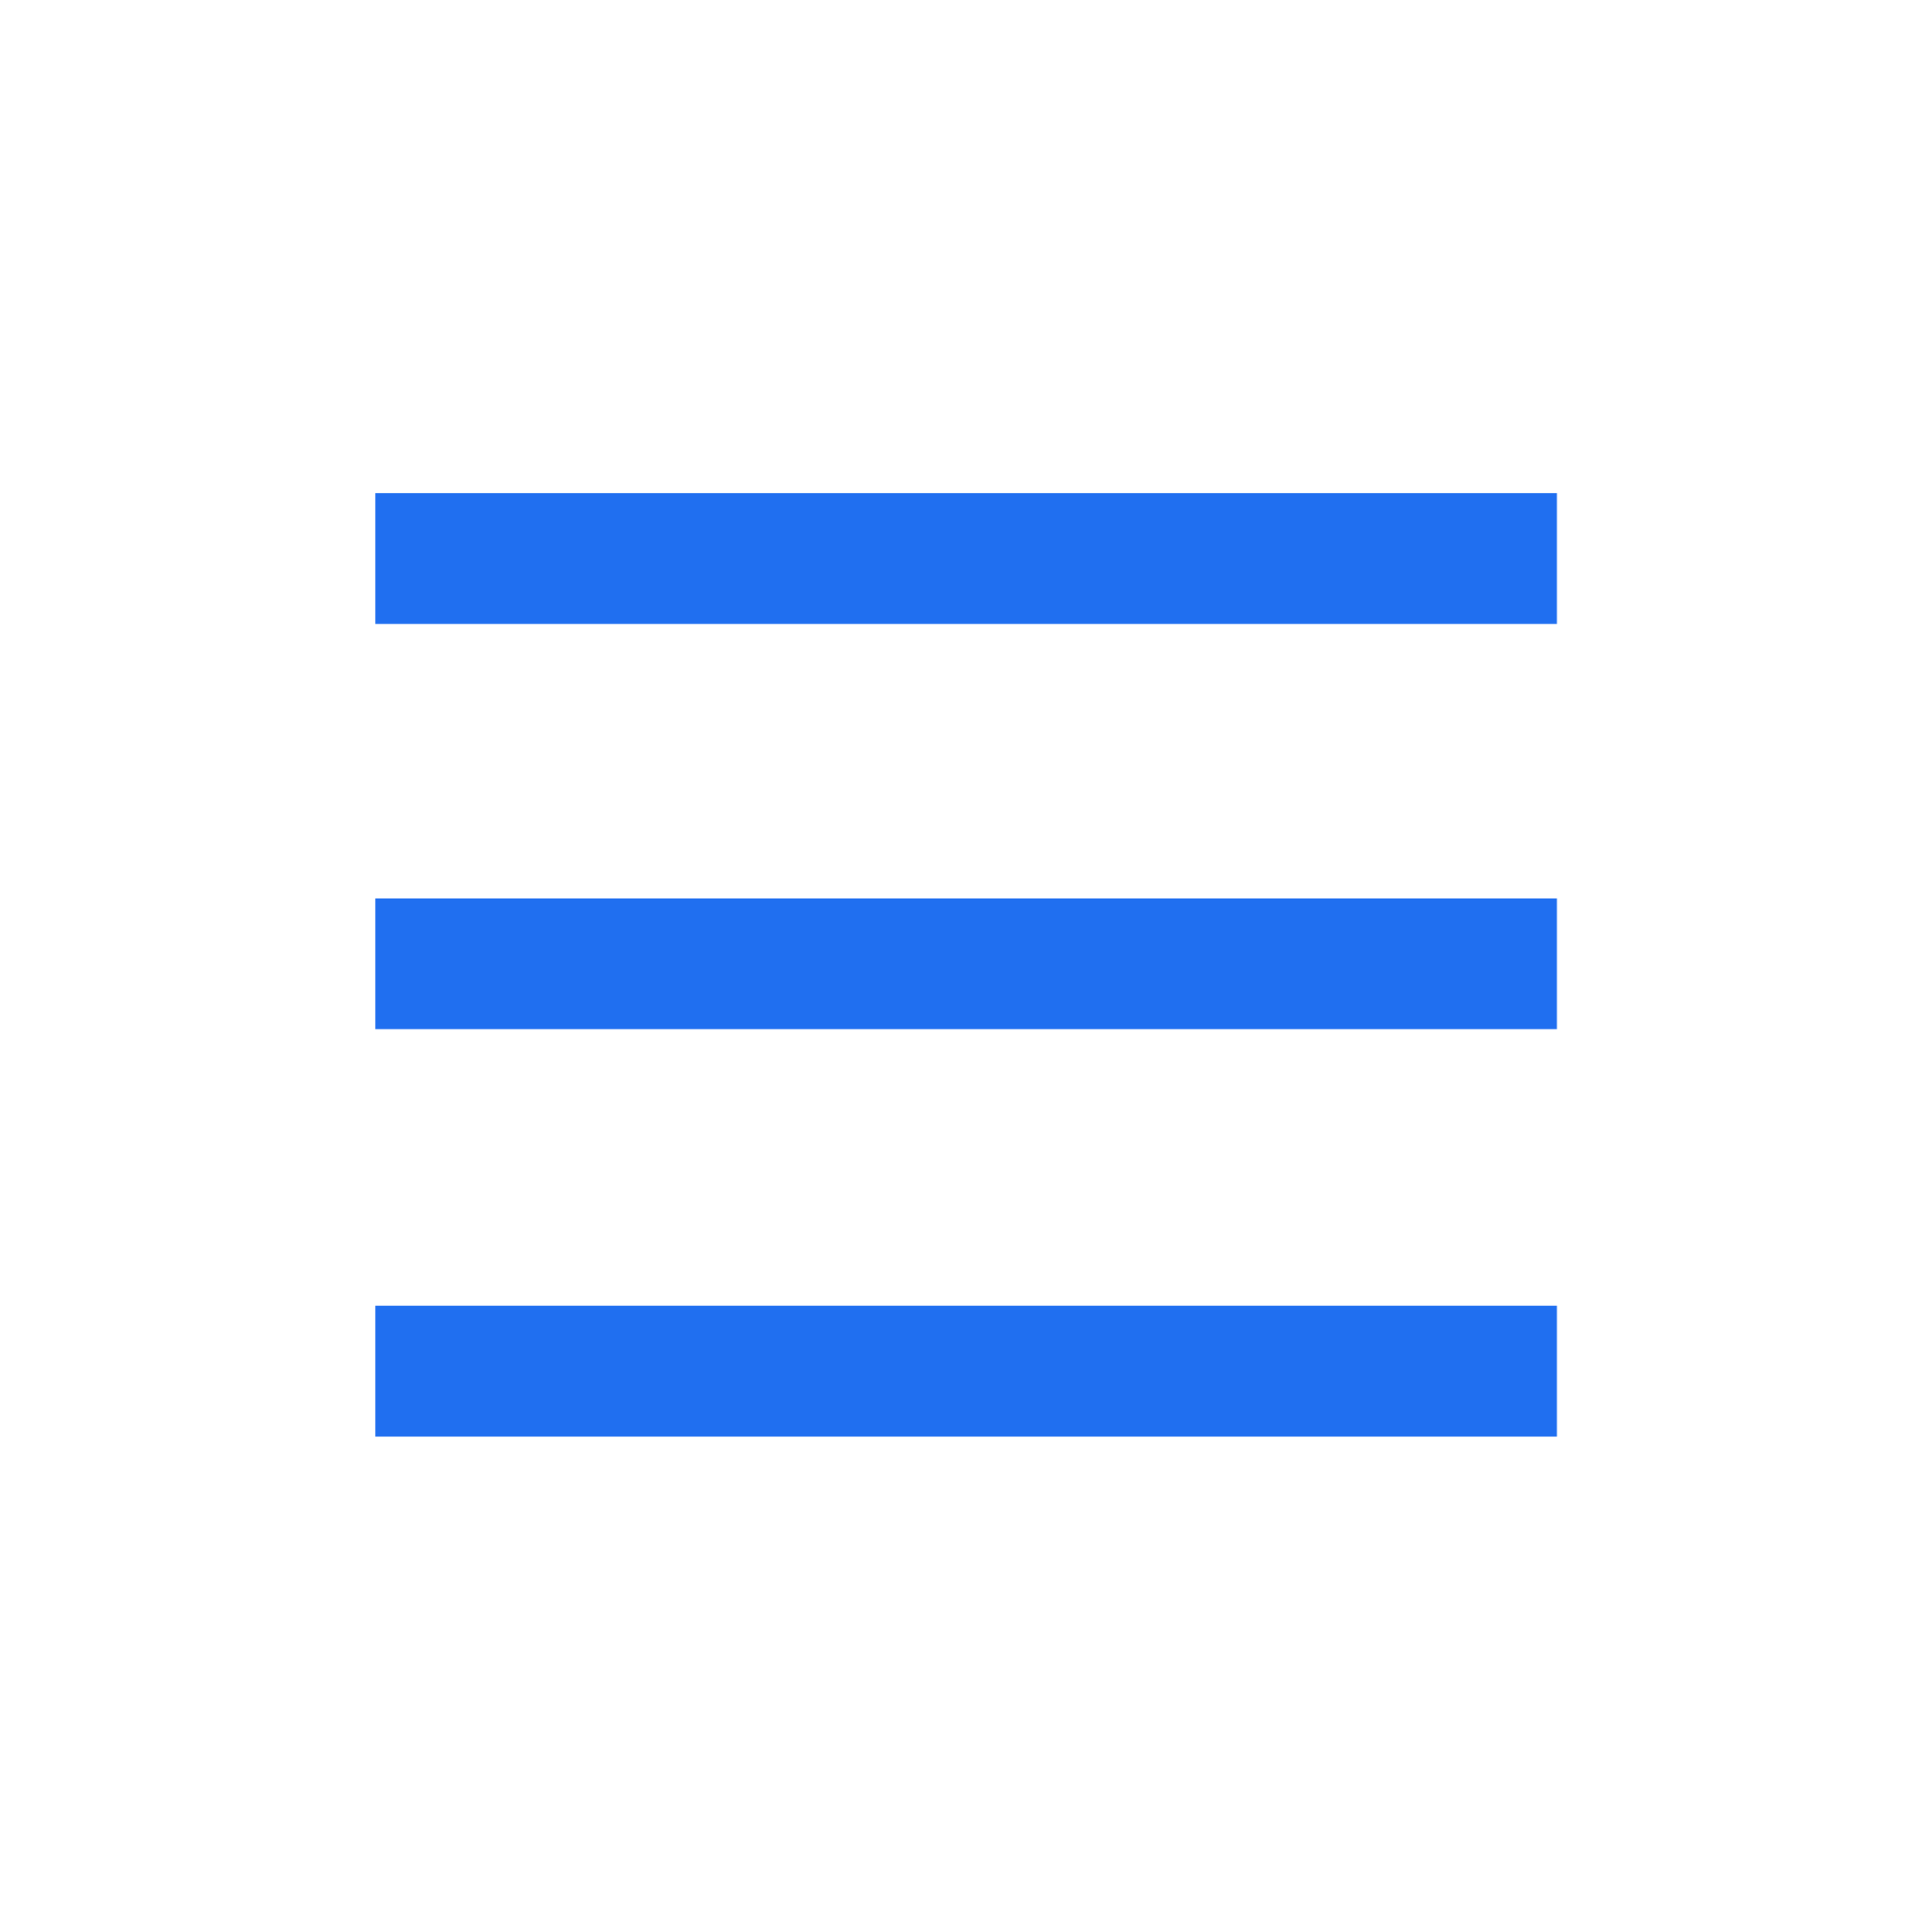<?xml version="1.0" encoding="utf-8"?>
<!-- Generator: Adobe Illustrator 26.3.1, SVG Export Plug-In . SVG Version: 6.00 Build 0)  -->
<svg version="1.1" id="レイヤー_1" xmlns="http://www.w3.org/2000/svg" xmlns:xlink="http://www.w3.org/1999/xlink" x="0px"
	 y="0px" viewBox="0 0 90 90.1" style="enable-background:new 0 0 90 90.1;" xml:space="preserve">
<style type="text/css">
	.st0{fill:#206FF0;}
</style>
<rect x="17.5" y="23" class="st0" width="55.1" height="6.1"/>
<rect x="17.5" y="41.9" class="st0" width="55.1" height="6.1"/>
<rect x="17.5" y="60.9" class="st0" width="55.1" height="6.1"/>
</svg>
